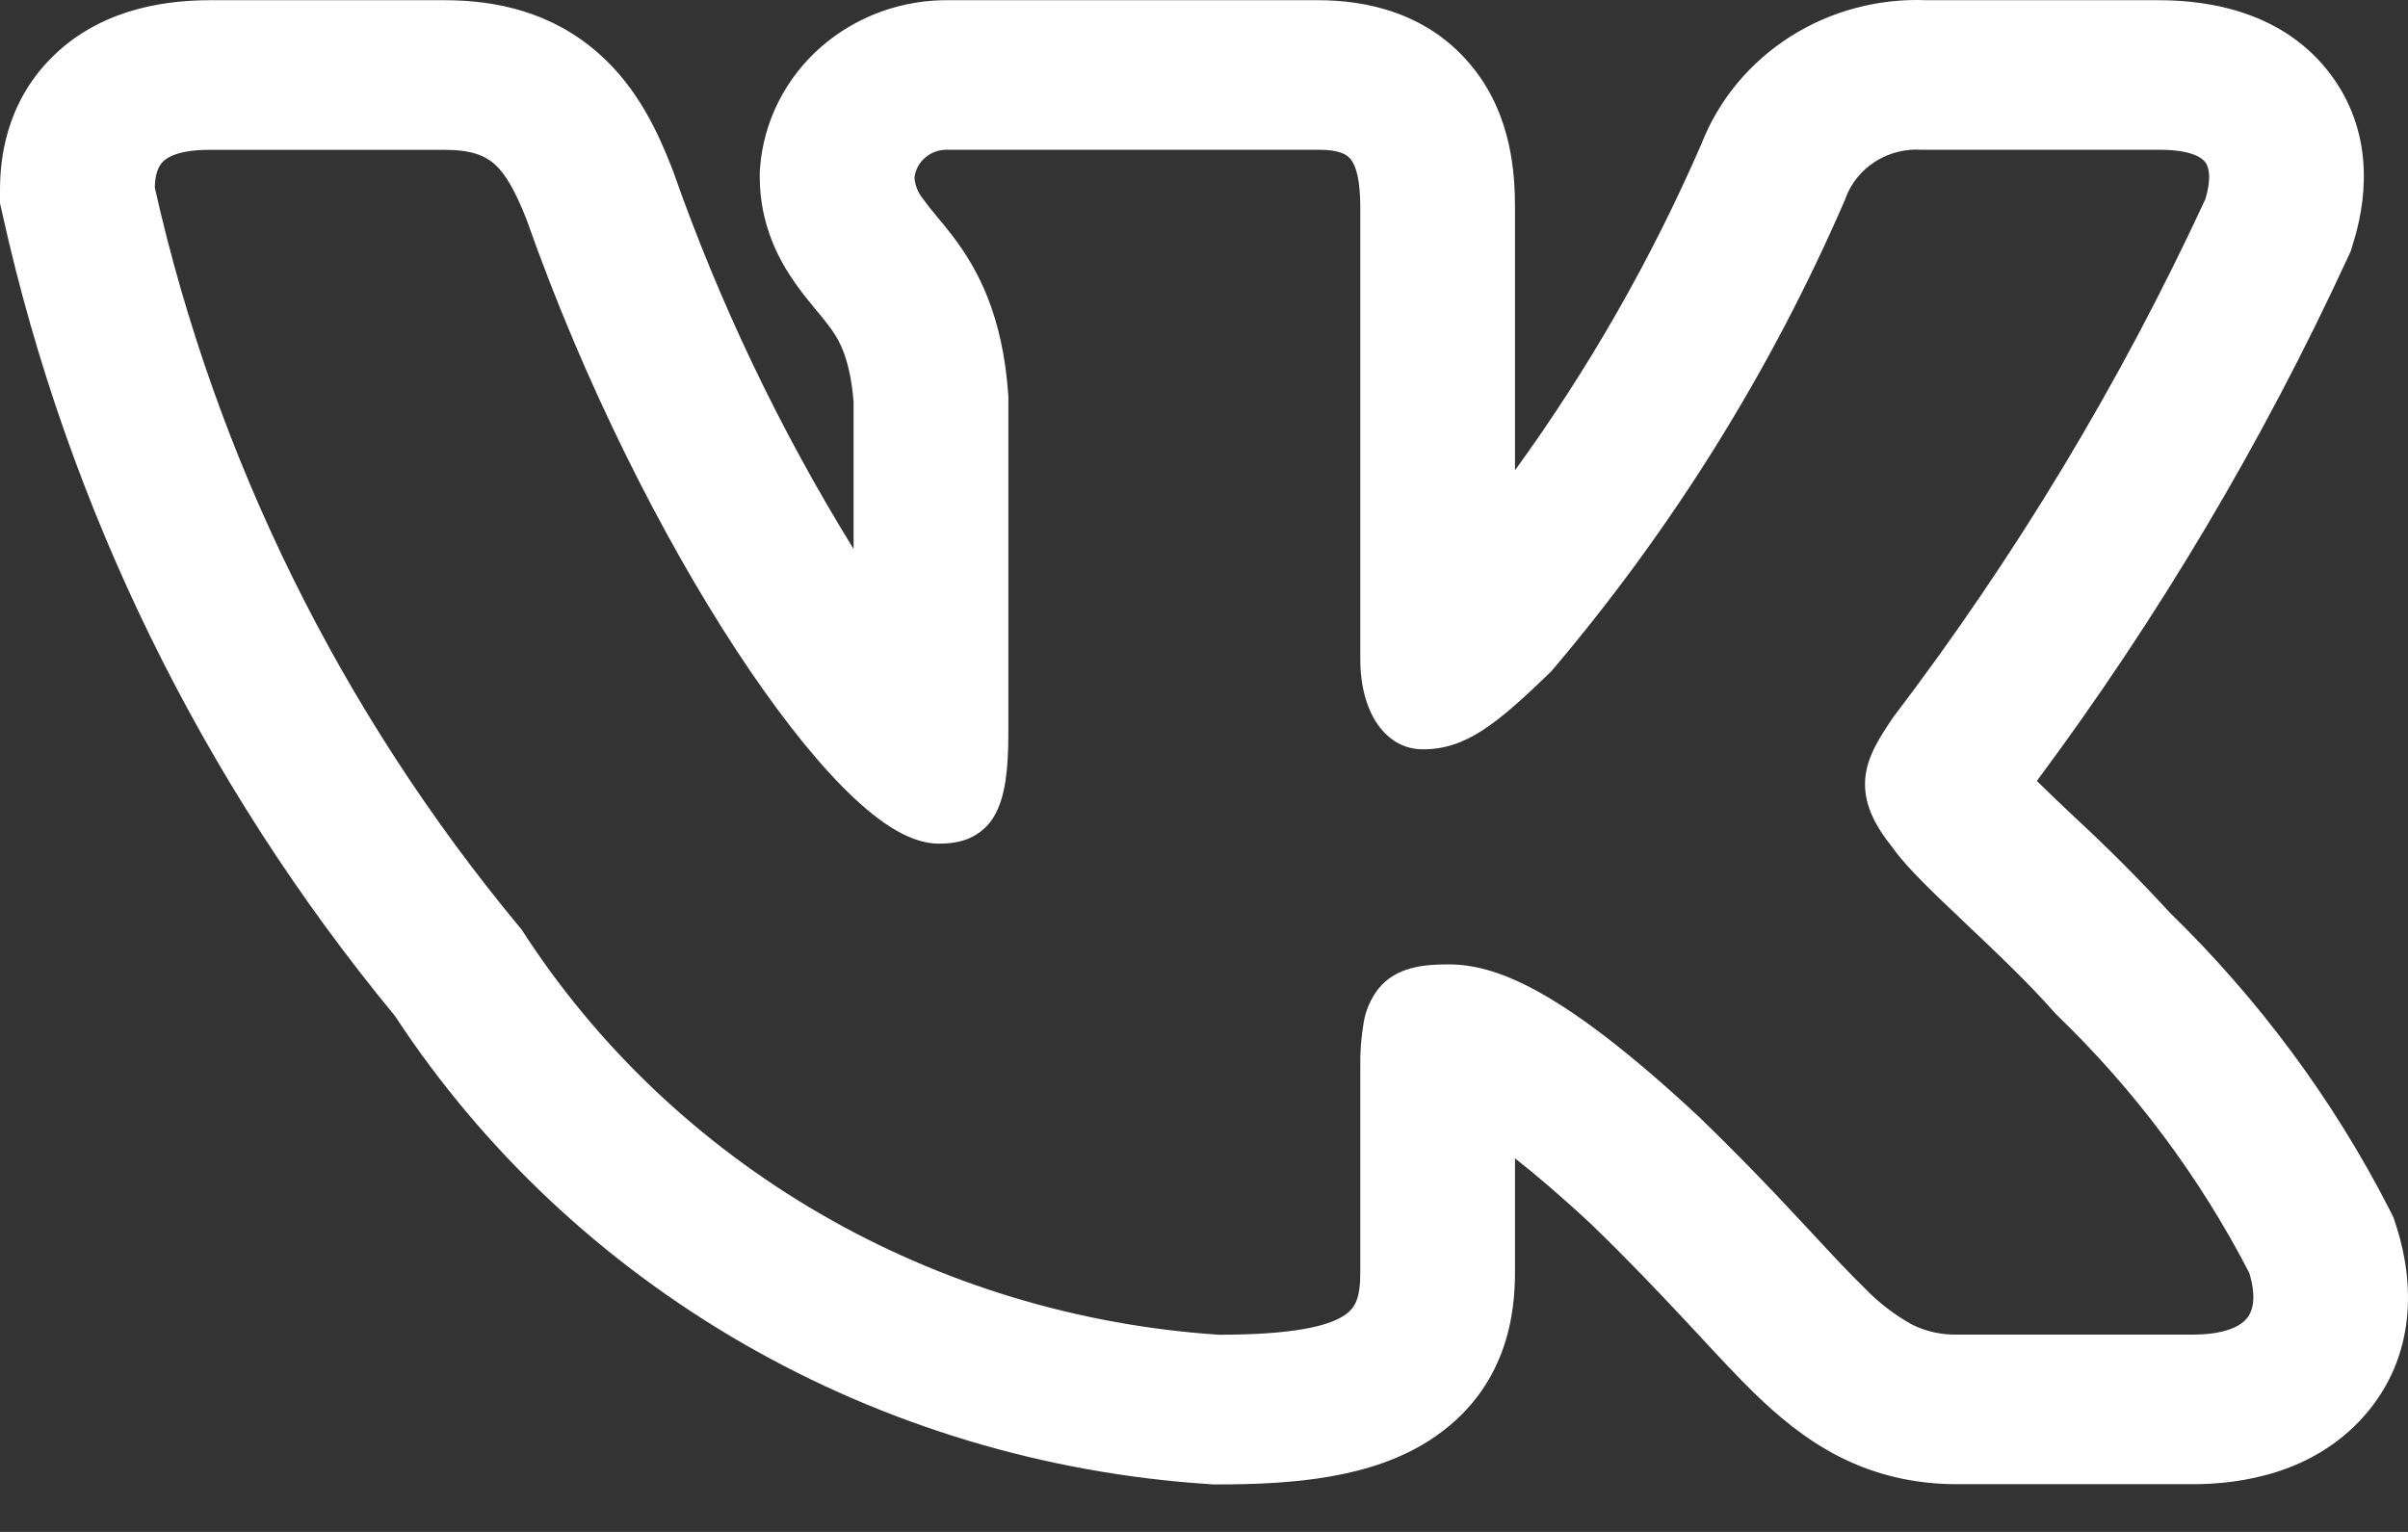 <?xml version="1.0" encoding="UTF-8"?> <svg xmlns="http://www.w3.org/2000/svg" width="33" height="21" viewBox="0 0 33 21" fill="none"><rect x="0" y="0" width="33" height="21" fill="#333333" stroke="none"/><path fill-rule="evenodd" clip-rule="evenodd" d="M32.738 16.564C31.969 15.066 30.955 13.698 29.736 12.511C29.328 12.066 28.901 11.637 28.457 11.226L28.403 11.175C28.238 11.021 28.075 10.864 27.914 10.705C29.58 8.464 31.006 6.064 32.169 3.543L32.216 3.442L32.248 3.335C32.403 2.839 32.578 1.896 31.956 1.042C31.311 0.162 30.28 0.003 29.589 0.003H26.412C25.747 -0.026 25.089 0.149 24.533 0.503C23.977 0.857 23.551 1.372 23.316 1.975C22.632 3.55 21.776 5.049 20.762 6.447V2.847C20.762 2.382 20.717 1.603 20.201 0.947C19.585 0.159 18.692 0.003 18.073 0.003H13.031C12.374 -0.011 11.735 0.219 11.248 0.647C10.761 1.075 10.463 1.668 10.416 2.303L10.412 2.365V2.426C10.412 3.089 10.683 3.579 10.901 3.886C10.998 4.024 11.102 4.15 11.168 4.23L11.182 4.247C11.253 4.332 11.3 4.388 11.346 4.451C11.471 4.612 11.647 4.864 11.698 5.512V7.526C10.686 5.887 9.856 4.149 9.223 2.341L9.211 2.311L9.2 2.282C9.027 1.846 8.752 1.212 8.199 0.728C7.554 0.16 6.791 0.003 6.097 0.003H2.873C2.17 0.003 1.323 0.162 0.691 0.806C0.071 1.44 0 2.2 0 2.602V2.786L0.04 2.963C0.932 6.971 2.771 10.724 5.414 13.929C6.622 15.771 8.262 17.312 10.2 18.427C12.139 19.542 14.323 20.199 16.573 20.345L16.631 20.349H16.691C17.717 20.349 18.787 20.263 19.592 19.744C20.676 19.044 20.762 17.971 20.762 17.435V15.879C21.041 16.098 21.386 16.39 21.809 16.784C22.32 17.279 22.728 17.709 23.077 18.083L23.264 18.283C23.535 18.576 23.802 18.864 24.045 19.101C24.351 19.397 24.728 19.724 25.201 19.966C25.714 20.227 26.252 20.346 26.824 20.346H30.049C30.729 20.346 31.703 20.19 32.389 19.422C33.135 18.585 33.078 17.558 32.844 16.821L32.801 16.689L32.738 16.564ZM24.651 16.709C24.212 16.235 23.761 15.773 23.297 15.323L23.293 15.319C21.375 13.53 20.48 13.22 19.846 13.22C19.508 13.22 19.137 13.255 18.895 13.548C18.786 13.687 18.714 13.851 18.687 14.024C18.653 14.224 18.638 14.428 18.642 14.631V17.435C18.642 17.784 18.582 17.93 18.415 18.037C18.193 18.18 17.72 18.297 16.703 18.297C14.772 18.169 12.9 17.601 11.24 16.638C9.581 15.675 8.181 14.344 7.157 12.756L7.146 12.738L7.131 12.722C4.67 9.759 2.955 6.284 2.121 2.57C2.126 2.392 2.166 2.284 2.231 2.218C2.298 2.15 2.46 2.054 2.873 2.054H6.097C6.454 2.054 6.641 2.131 6.775 2.247C6.925 2.381 7.058 2.607 7.216 3.009C8.008 5.259 9.077 7.365 10.091 8.913C10.597 9.685 11.095 10.329 11.544 10.784C11.769 11.011 11.988 11.2 12.199 11.334C12.401 11.463 12.631 11.565 12.869 11.565C12.993 11.565 13.139 11.552 13.279 11.493C13.43 11.428 13.555 11.316 13.632 11.175C13.778 10.918 13.819 10.54 13.819 10.043V5.431C13.744 4.313 13.395 3.683 13.056 3.236C12.987 3.146 12.916 3.058 12.843 2.972L12.825 2.95C12.765 2.879 12.707 2.806 12.653 2.731C12.583 2.647 12.541 2.545 12.532 2.438C12.543 2.33 12.597 2.229 12.682 2.158C12.767 2.086 12.878 2.048 12.991 2.053H18.073C18.364 2.053 18.462 2.121 18.512 2.185C18.582 2.274 18.642 2.459 18.642 2.847V9.038C18.642 9.774 18.992 10.272 19.501 10.272C20.087 10.272 20.509 9.929 21.247 9.215L21.26 9.201L21.271 9.189C22.927 7.237 24.28 5.062 25.287 2.732L25.292 2.716C25.368 2.51 25.511 2.334 25.7 2.214C25.889 2.094 26.113 2.038 26.339 2.053H29.59C30.032 2.053 30.176 2.162 30.224 2.226C30.273 2.295 30.309 2.441 30.224 2.728C29.062 5.239 27.627 7.623 25.941 9.838L25.93 9.855C25.767 10.097 25.588 10.365 25.562 10.671C25.534 11.002 25.681 11.301 25.94 11.624C26.128 11.892 26.517 12.26 26.911 12.633L26.948 12.669C27.361 13.06 27.809 13.484 28.168 13.894L28.178 13.903L28.188 13.914C29.259 14.947 30.149 16.141 30.825 17.45C30.932 17.806 30.867 17.989 30.782 18.083C30.685 18.193 30.466 18.295 30.05 18.295H26.824C26.604 18.3 26.386 18.251 26.192 18.152C25.953 18.017 25.737 17.85 25.55 17.654C25.348 17.458 25.128 17.222 24.86 16.933L24.651 16.709Z" fill="white"></path></svg> 